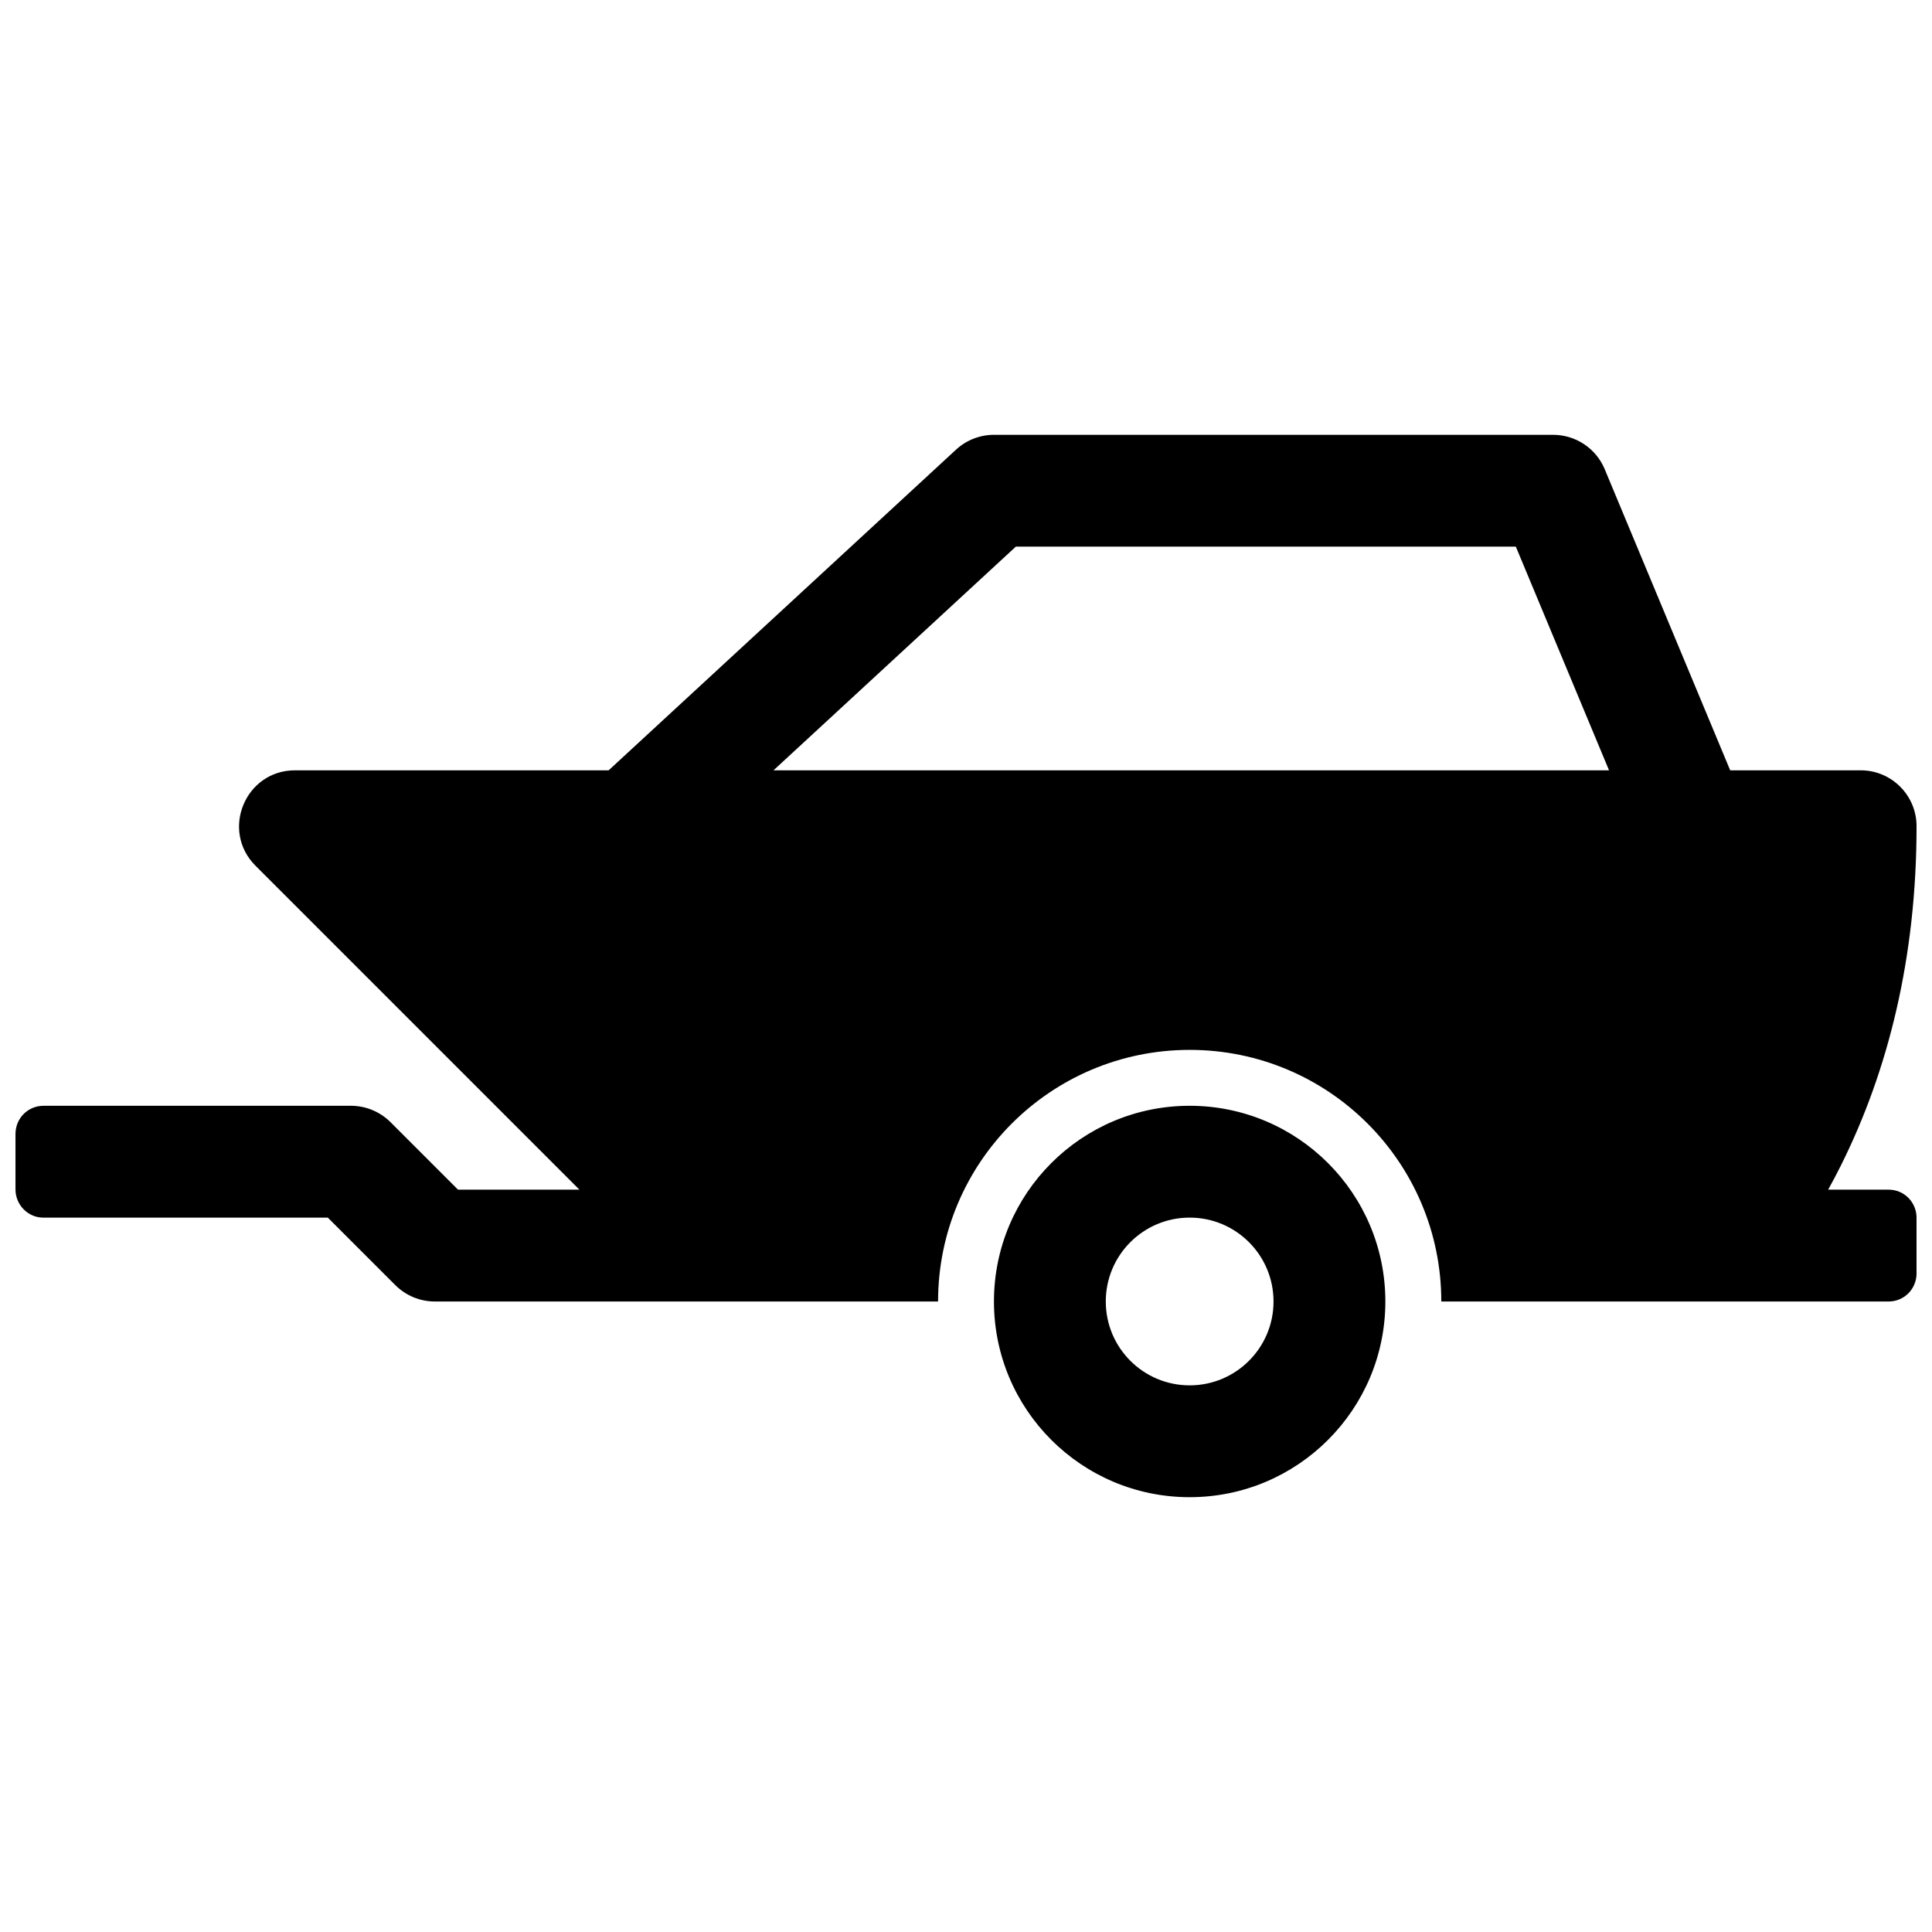 <?xml version="1.0" encoding="UTF-8"?>
<!-- Uploaded to: ICON Repo, www.svgrepo.com, Generator: ICON Repo Mixer Tools -->
<svg width="800px" height="800px" version="1.1" viewBox="144 144 512 512" xmlns="http://www.w3.org/2000/svg">
 <defs>
  <clipPath id="a">
   <path d="m148.09 259h503.81v282h-503.81z"/>
  </clipPath>
 </defs>
 <g clip-path="url(#a)">
  <path d="m305.3 348.14 92.059-84.98c2.738-2.523 6.328-3.93 10.051-3.93h148.18c5.984 0 11.379 3.598 13.68 9.121l33.246 79.789h34.574c8.184 0 14.816 6.633 14.816 14.816 0 34.785-7.508 64.824-20.086 89.977-1.094 2.188-2.207 4.301-3.34 6.34h16.027c4.148 0 7.398 3.348 7.398 7.481v14.676c0 4.195-3.312 7.481-7.398 7.481h-118.55c0-36.828-29.852-66.68-66.68-66.68-36.824 0-66.68 29.852-66.68 66.68h-133.36c-3.93 0-7.699-1.562-10.477-4.34l-17.887-17.887h-75.426c-3.996 0-7.344-3.348-7.344-7.481v-14.676c0-4.195 3.324-7.481 7.426-7.481h81.48c3.93 0 7.699 1.562 10.48 4.34l17.887 17.887h32.176l-85.836-85.84c-9.336-9.332-2.727-25.293 10.477-25.293zm265.11 0-24.699-59.273h-132.51l-64.211 59.273zm-111.14 192.63c-28.641 0-51.863-23.219-51.863-51.863s23.223-51.863 51.863-51.863c28.645 0 51.863 23.219 51.863 51.863s-23.219 51.863-51.863 51.863zm0-29.637c12.277 0 22.227-9.949 22.227-22.227s-9.949-22.227-22.227-22.227c-12.273 0-22.227 9.949-22.227 22.227s9.953 22.227 22.227 22.227z" fill-rule="evenodd"/>
 </g>
</svg>